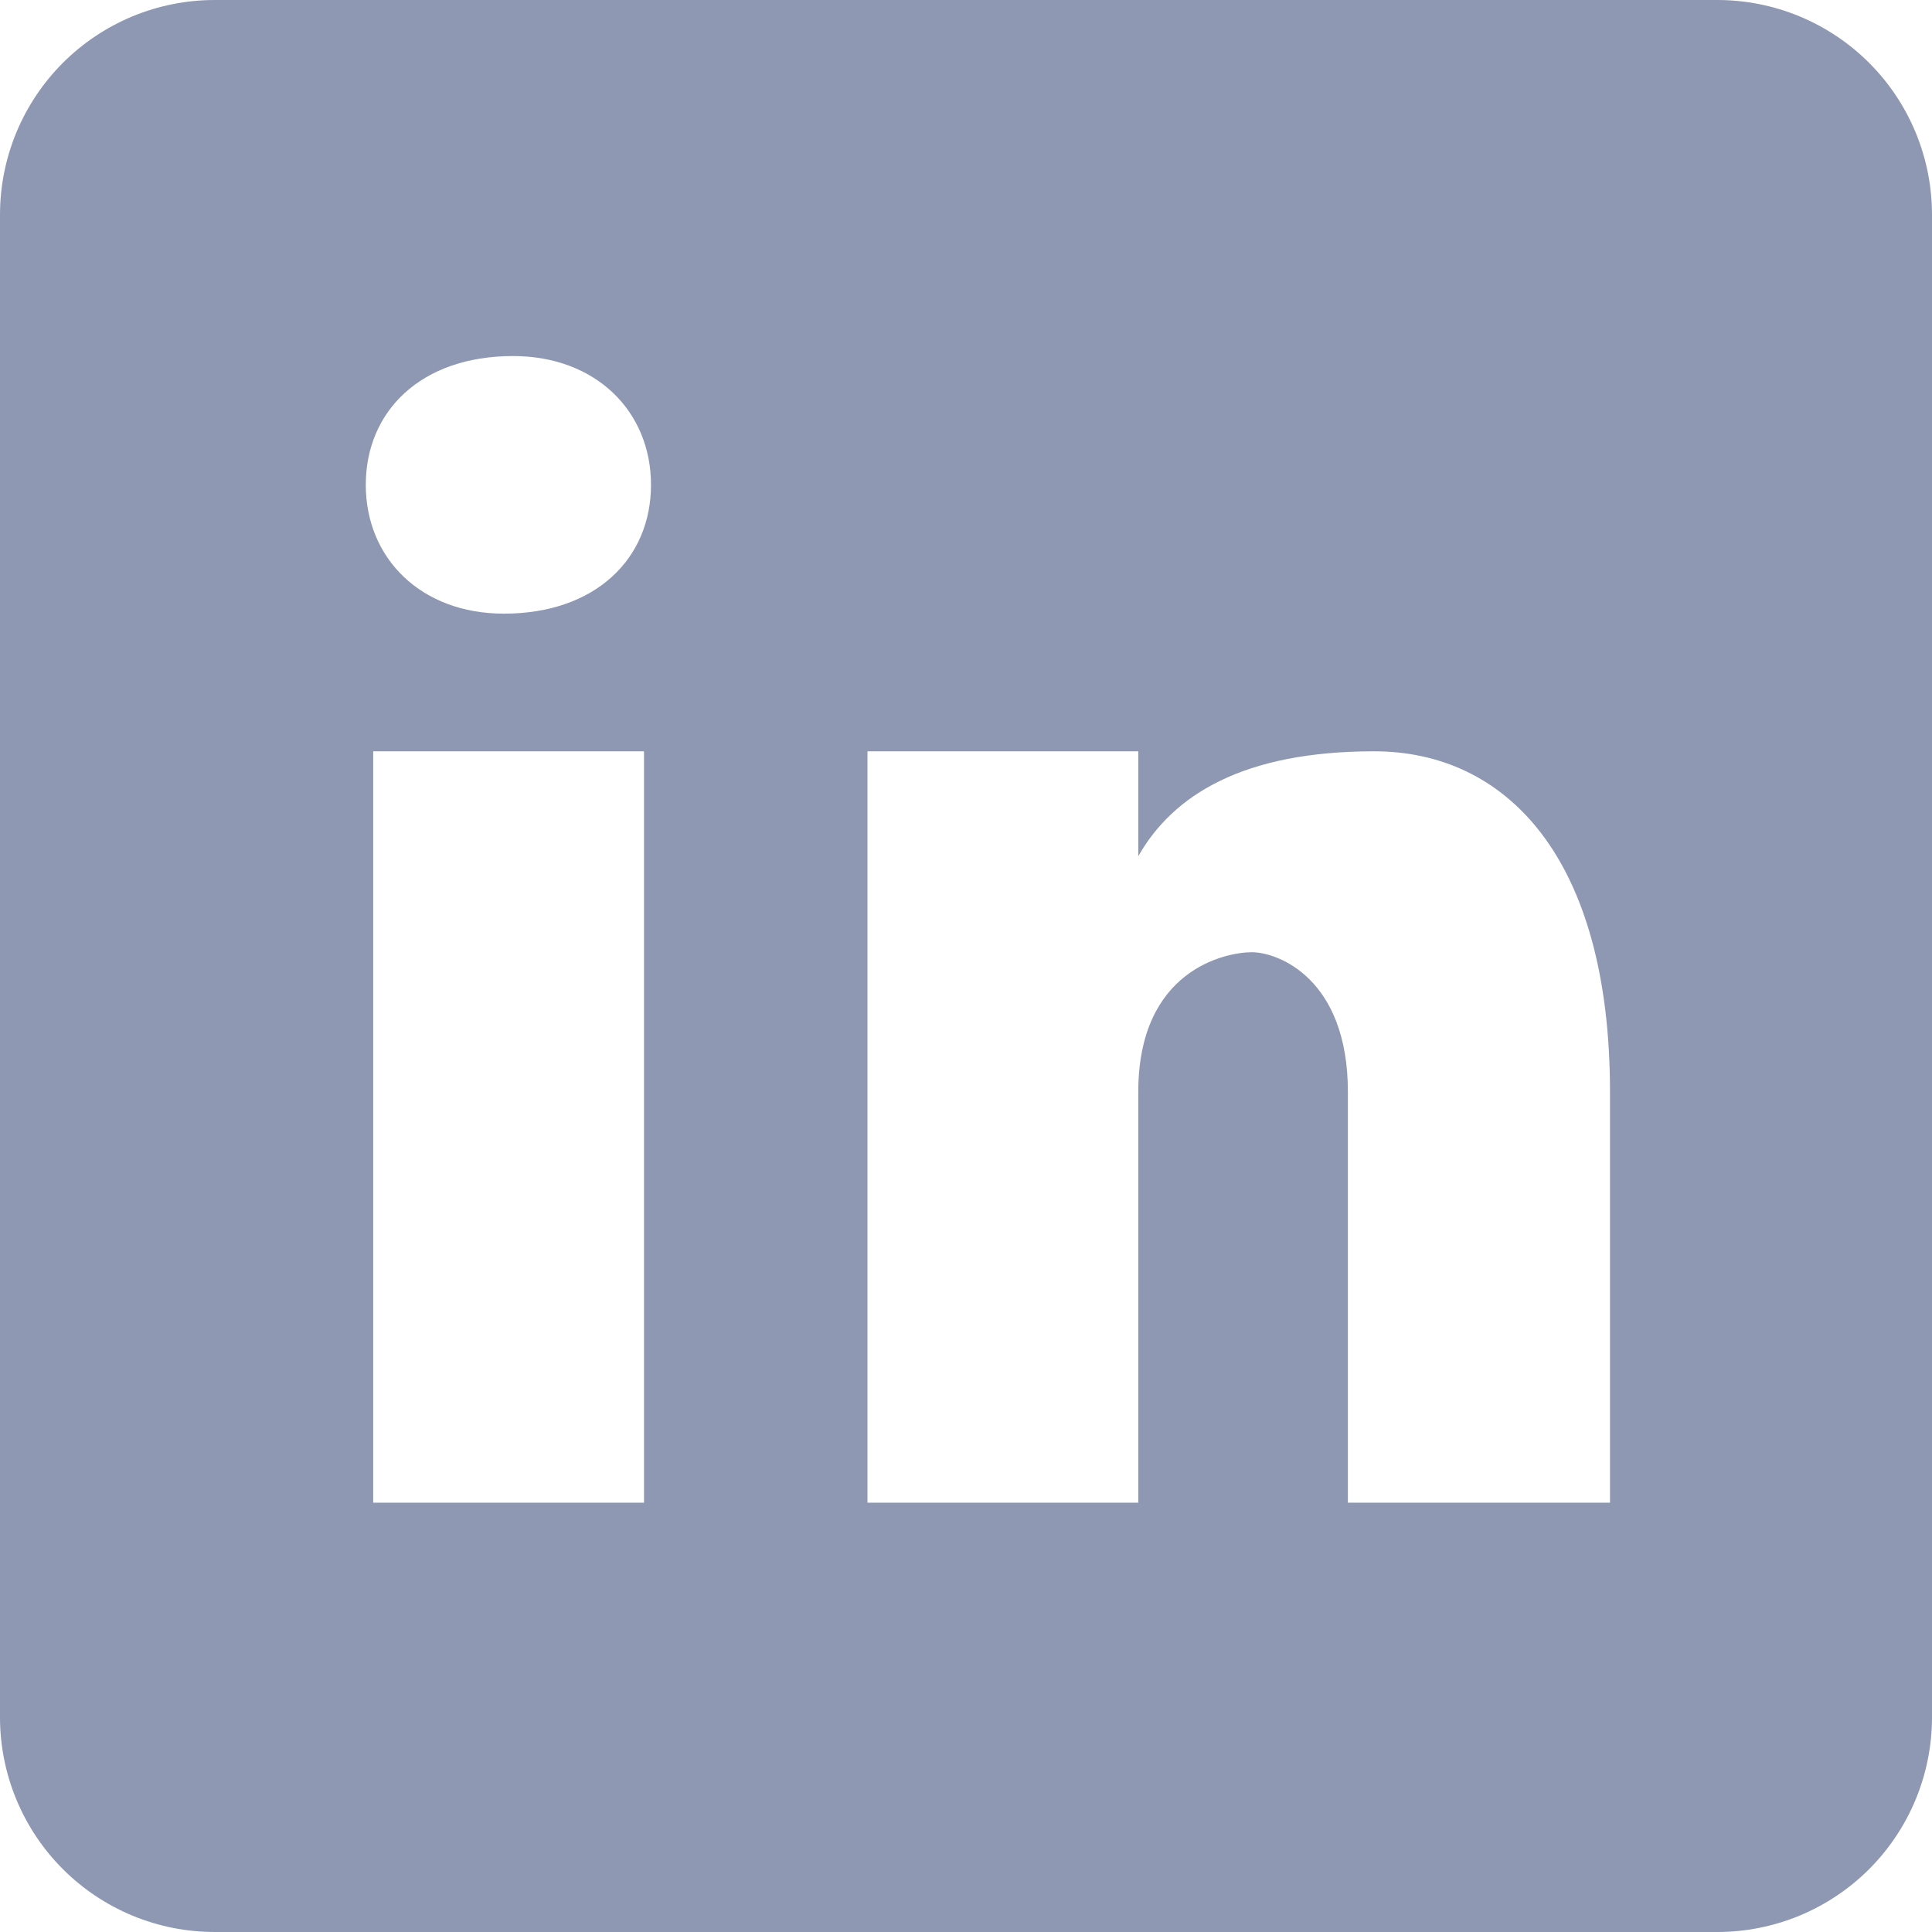 <svg width="24" height="24" viewBox="0 0 24 24" fill="none" xmlns="http://www.w3.org/2000/svg">
<path d="M21.333 1.87635e-07H2.667C2.317 -0 1.97 0.069 1.646 0.203C1.323 0.337 1.029 0.533 0.781 0.781C0.533 1.029 0.337 1.323 0.203 1.646C0.069 1.97 -0 2.317 1.87635e-07 2.667V21.333C-0 21.683 0.069 22.03 0.203 22.354C0.337 22.677 0.533 22.971 0.781 23.219C1.029 23.467 1.323 23.663 1.646 23.797C1.97 23.931 2.317 24 2.667 24H21.333C21.683 24 22.03 23.931 22.354 23.797C22.677 23.663 22.971 23.467 23.219 23.219C23.467 22.971 23.663 22.677 23.797 22.354C23.931 22.03 24 21.683 24 21.333V2.667C24 2.317 23.931 1.97 23.797 1.646C23.663 1.323 23.467 1.029 23.219 0.781C22.971 0.533 22.677 0.337 22.354 0.203C22.03 0.069 21.683 -0 21.333 1.87635e-07V1.87635e-07ZM8 18.667H4.636V9.333H8V18.667ZM6.259 7.623C5.231 7.623 4.544 6.937 4.544 6.023C4.544 5.108 5.229 4.423 6.372 4.423C7.4 4.423 8.087 5.108 8.087 6.023C8.087 6.937 7.401 7.623 6.259 7.623V7.623ZM20 18.667H16.744V13.565C16.744 12.155 15.876 11.829 15.551 11.829C15.225 11.829 14.14 12.047 14.14 13.565V18.667H10.776V9.333H14.14V10.636C14.573 9.876 15.441 9.333 17.07 9.333C18.697 9.333 20 10.636 20 13.565V18.667V18.667Z" fill="#8E98B3"/>
</svg>
